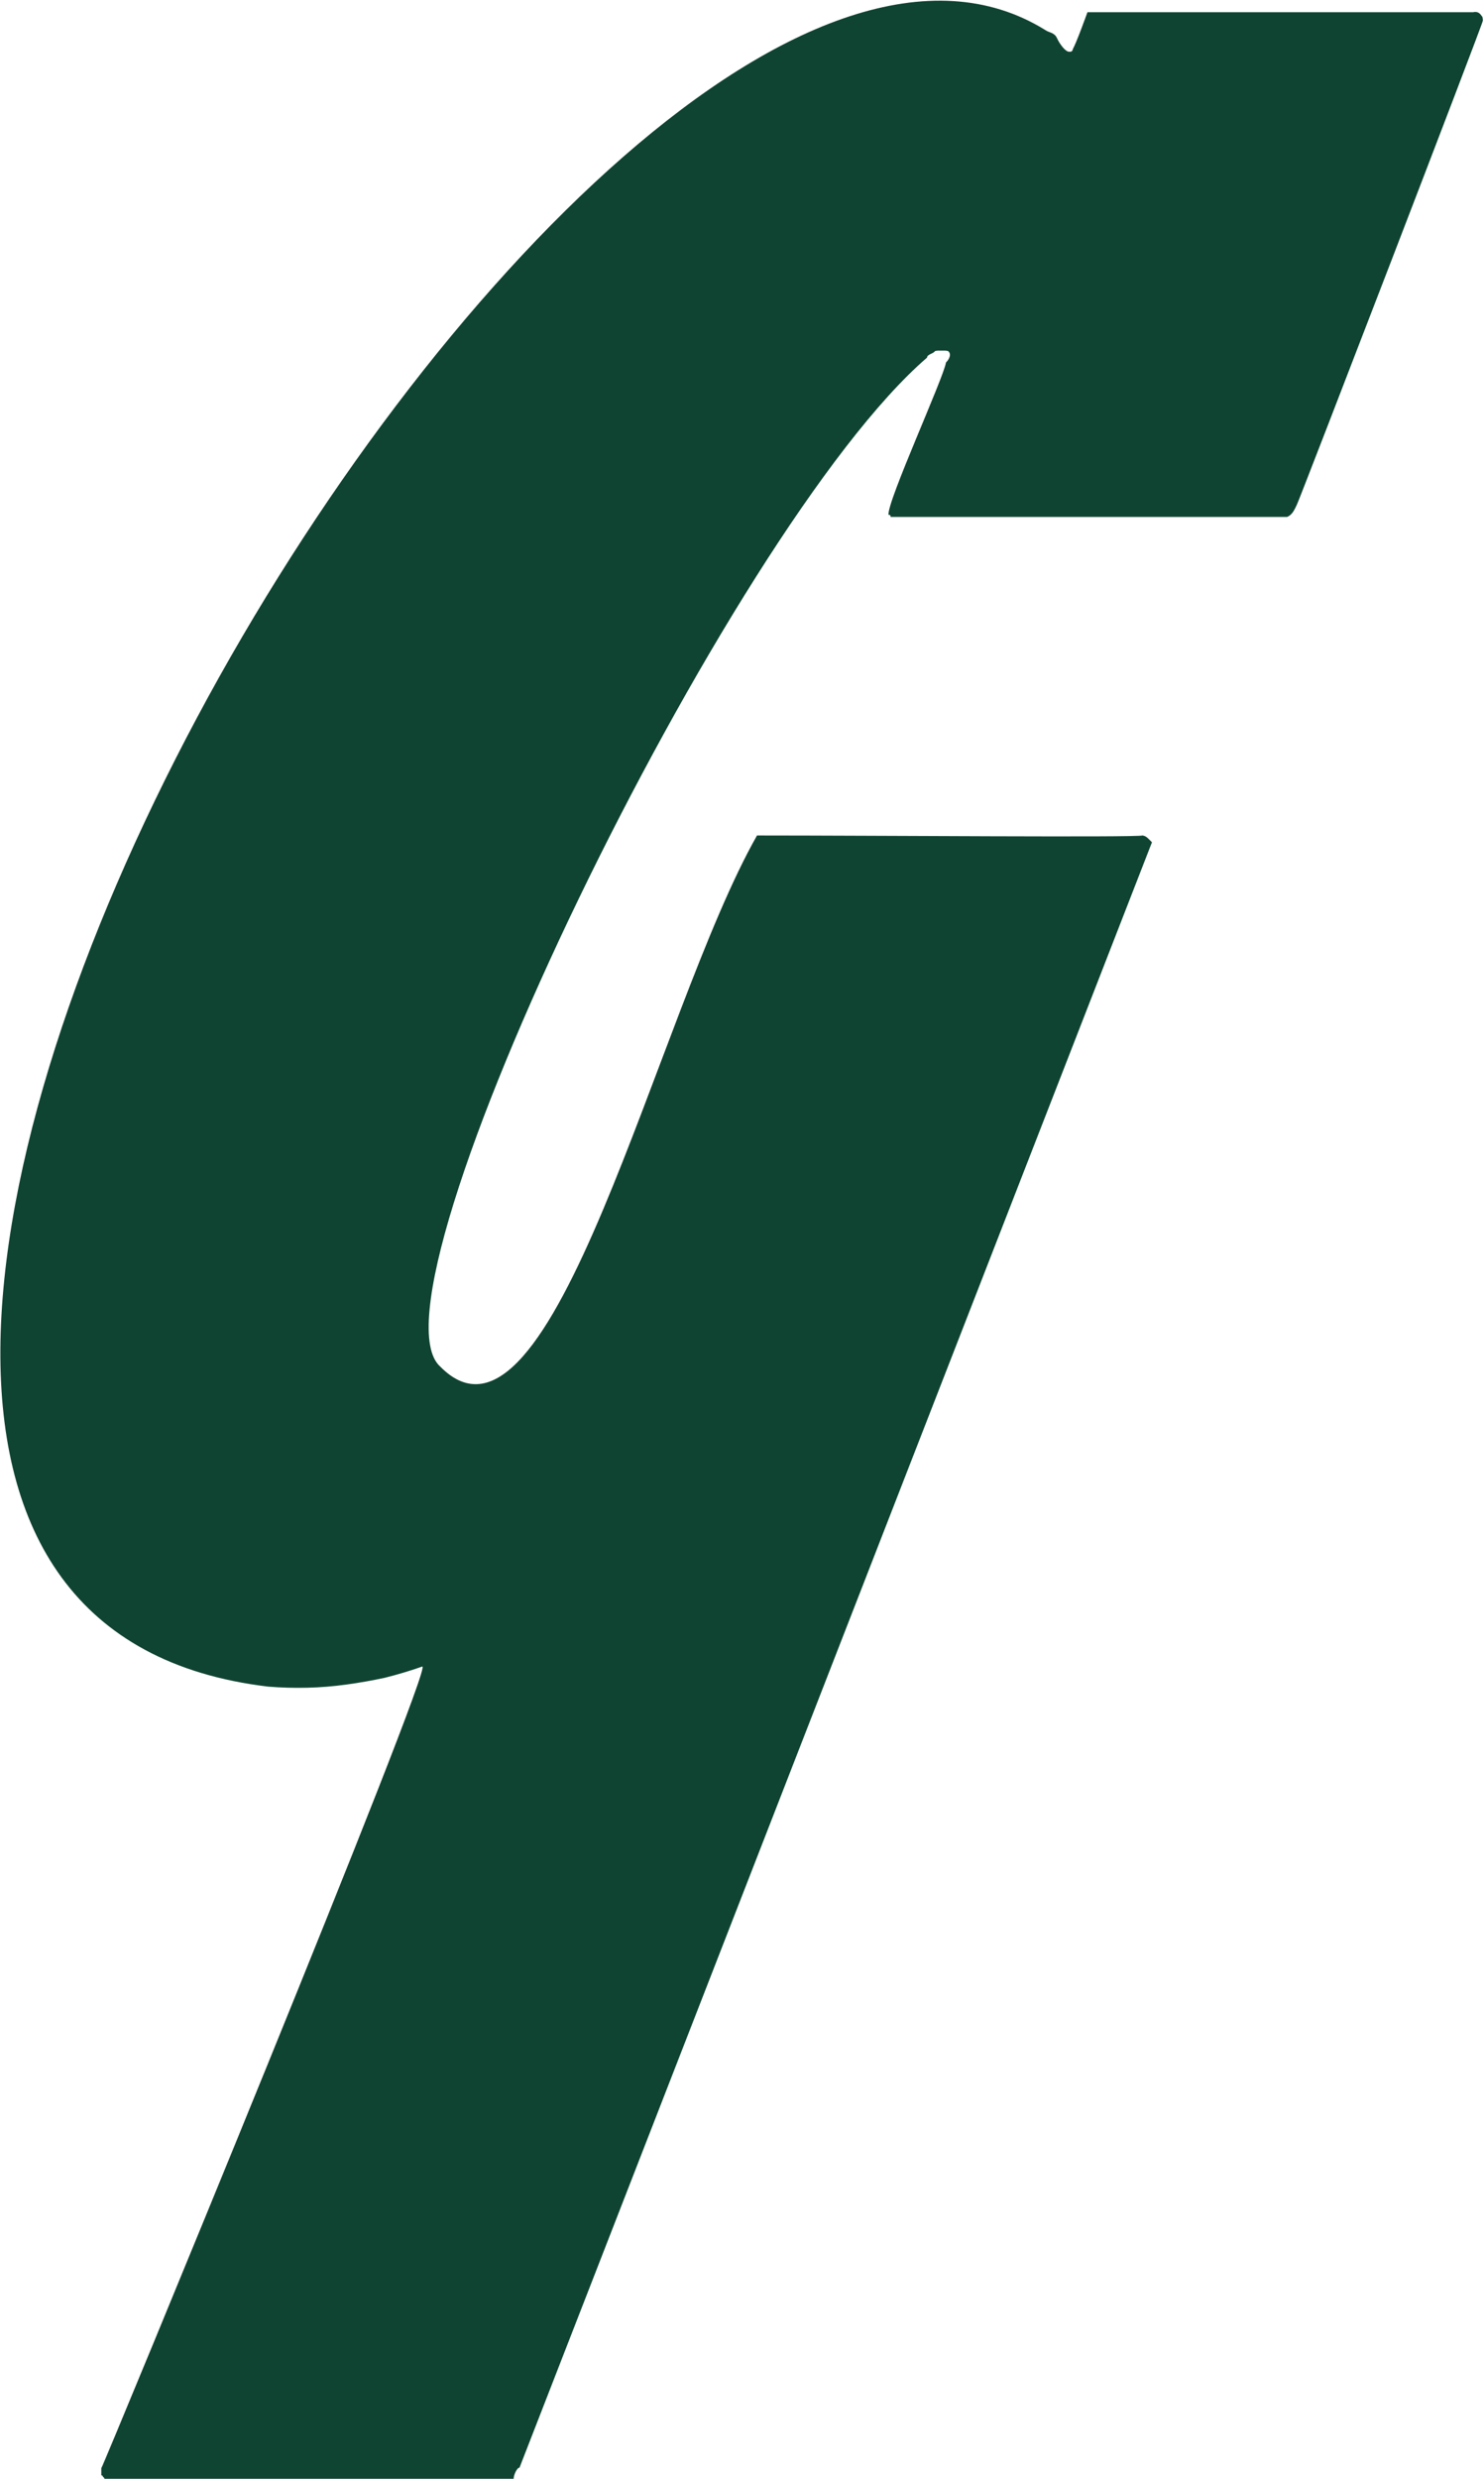 <svg xmlns="http://www.w3.org/2000/svg" version="1.2" viewBox="0 0 939 1568"><path fill="#104432" fill-rule="evenodd" d="M728.9 532.8 328.7 1561c-1.3-.3-3.7 4.3-3.7 7H66.1q0-.3-.3-.7-.3-.3-.7-.6 0-.4-.3-.7-.3 0-.7-.3v-4.4c1-.6 211.2-509.7 203.1-507.1q-11.7 4.1-23.7 7.1-12 2.6-24.4 4.3-12.3 1.7-24.7 2-12.3.3-24.7-.7C-318 1008.8 373.1-159.7 661.4 19c2.3 1.7 5.7 1.4 7.4 5.1 1.6 3.6 5.3 8.6 7.6 8.6 2.4.4 2.4-1.6 2.4-1.6 2.3-4 8.3-20.7 9.3-23.4h244.2q1-.3 2.4 0 1 .3 2 1.3.6.7 1.3 1.7.3 1.3.3 2.3c0 2-115.9 302.7-117.6 306-1.6 3.4-3 6.7-6.3 8H563.5v-.6q0-.4-.3-.4 0-.3-.3-.3h-.7c-1-8.4 34.7-86.2 36.4-96.5 1.3-1 4-5.1 1.3-7.1q-1-.3-2-.3h-4.3q-1 0-2 .3c-1 1.7-5 2-5 4.1-125.6 108.2-359.8 592.5-308 638.3 70.8 71.8 137-224.5 200.4-336 74.2 0 240.2 1.3 243.9 0 2.3.3 3.3 1.6 6 4.3z"/></svg>